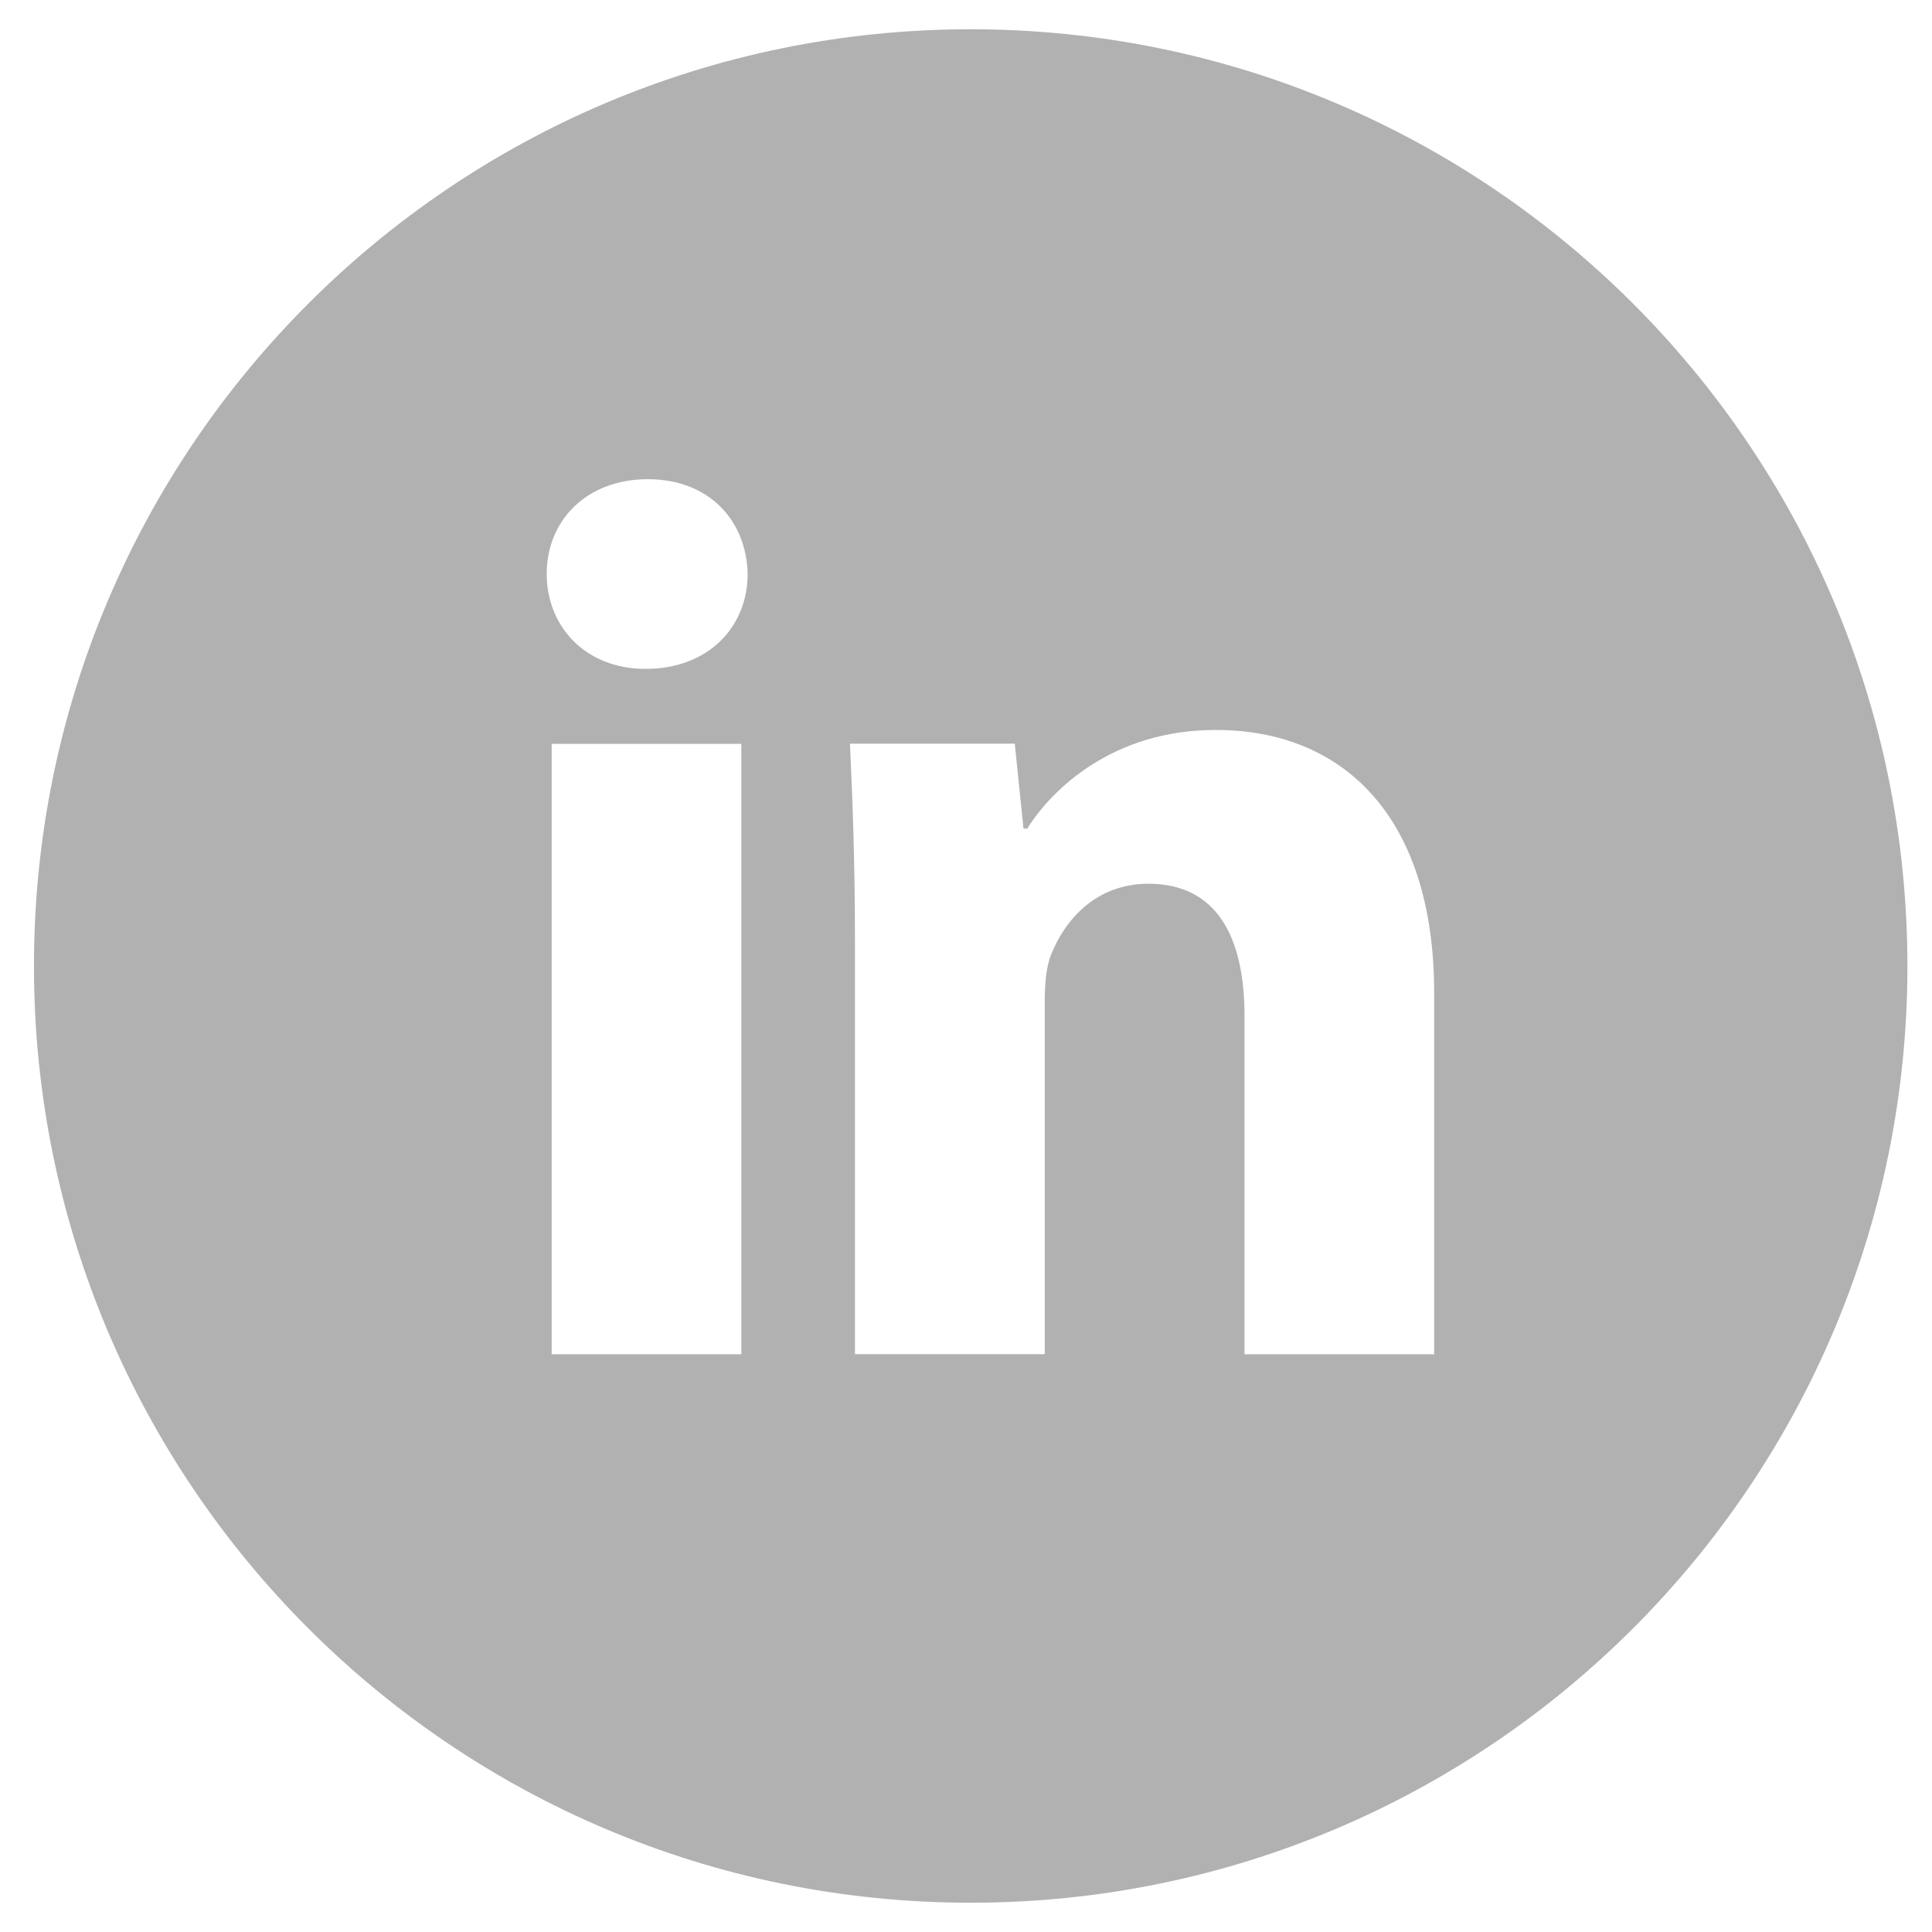 <svg width="33" height="33" viewBox="0 0 33 33" fill="none" xmlns="http://www.w3.org/2000/svg">
<path d="M16.58 0.5C7.743 0.5 0.58 7.663 0.58 16.5C0.58 25.337 7.743 32.5 16.58 32.5C25.417 32.5 32.58 25.337 32.58 16.5C32.58 7.663 25.417 0.5 16.58 0.5ZM12.663 23.132H9.423V12.705H12.663V23.132ZM11.023 11.425C10 11.425 9.338 10.7 9.338 9.803C9.338 8.888 10.02 8.185 11.065 8.185C12.11 8.185 12.75 8.888 12.77 9.803C12.77 10.7 12.11 11.425 11.023 11.425ZM24.497 23.132H21.257V17.353C21.257 16.008 20.787 15.095 19.615 15.095C18.72 15.095 18.188 15.713 17.953 16.308C17.867 16.52 17.845 16.82 17.845 17.118V23.13H14.603V16.03C14.603 14.728 14.562 13.64 14.518 12.703H17.333L17.482 14.152H17.547C17.973 13.472 19.018 12.468 20.767 12.468C22.898 12.468 24.497 13.897 24.497 16.967V23.132Z" fill="#B1B1B1"/>
</svg>
